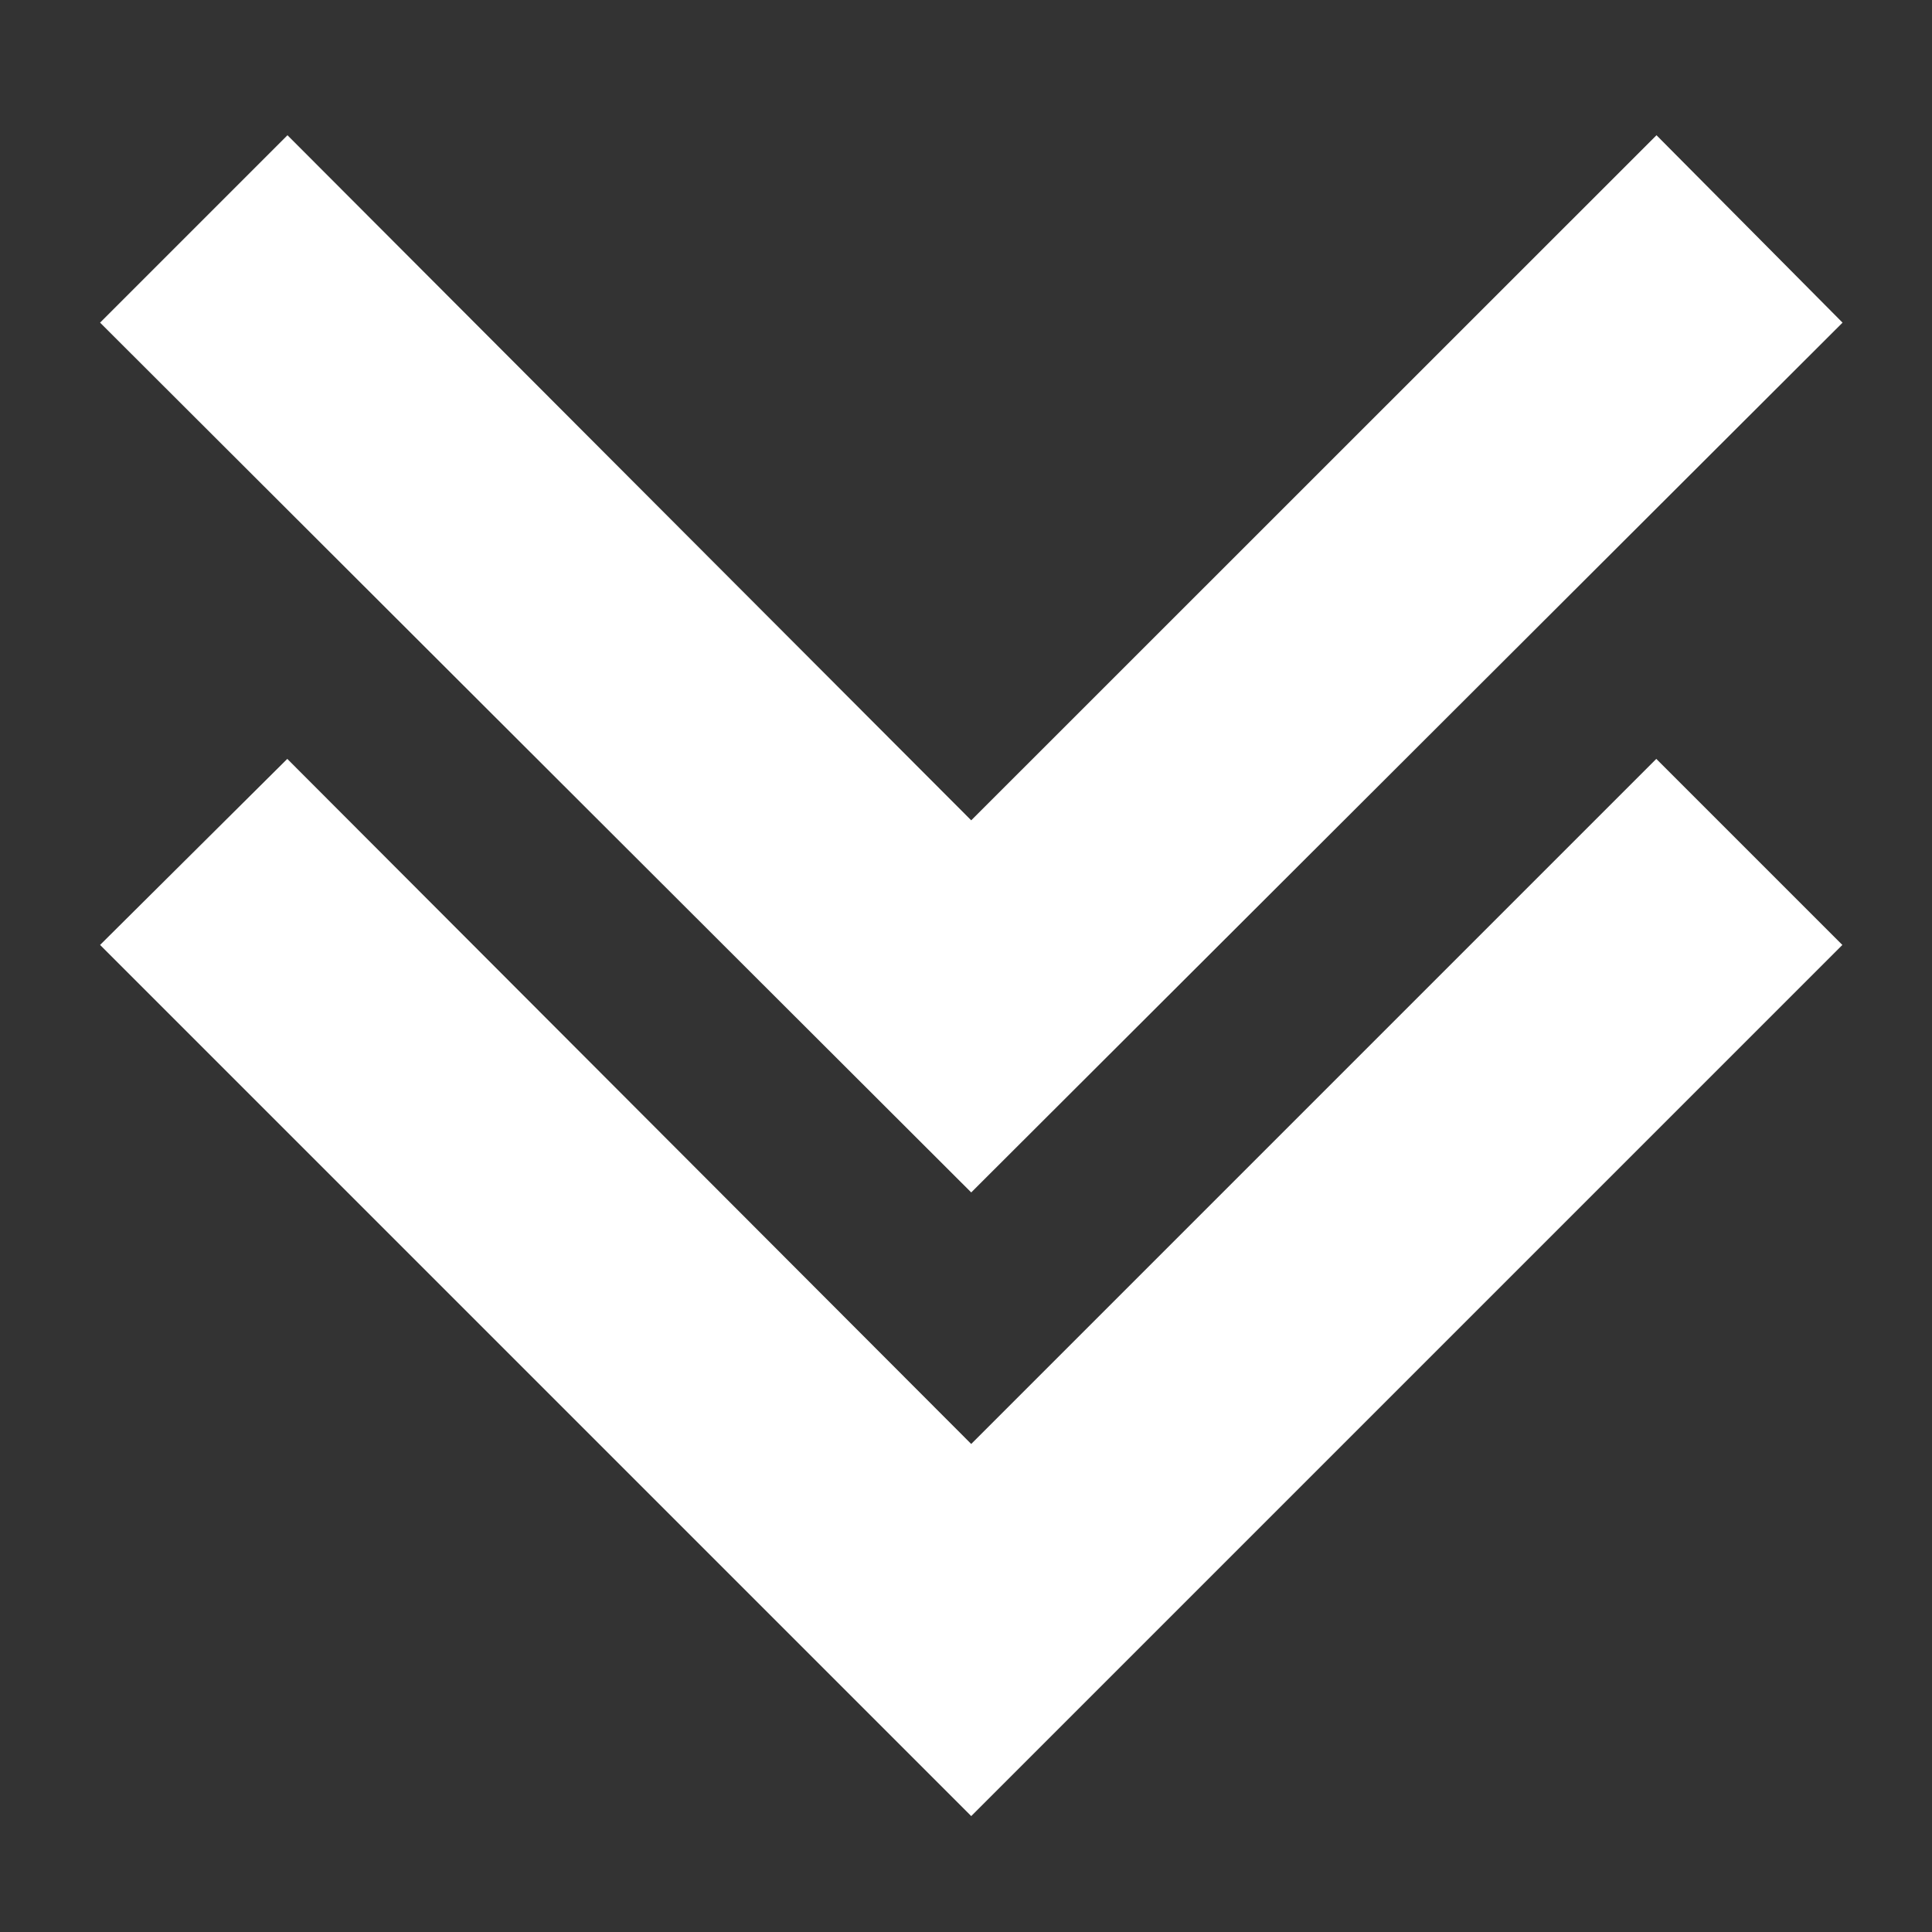 <?xml version="1.0" encoding="utf-8"?>
<!-- Generator: Adobe Illustrator 27.3.1, SVG Export Plug-In . SVG Version: 6.00 Build 0)  -->
<svg version="1.1" id="Layer_1" xmlns="http://www.w3.org/2000/svg" xmlns:xlink="http://www.w3.org/1999/xlink" x="0px" y="0px"
	 viewBox="0 0 100 100" style="enable-background:new 0 0 100 100;" xml:space="preserve">
<rect x="0" y="0" width="100" height="100" fill="#333333" stroke="none"/>
<style type="text/css">
	.st0{fill-rule:evenodd;clip-rule:evenodd;fill:#FFFFFF;}
</style>
<path class="st0" d="M5.18,48.91L50.27,94l45.09-45.09l-9.63-9.63L50.27,74.74l-35.4-35.46L5.18,48.91z M5.18,16.7l45.09,45.02
	L95.37,16.7L85.74,7L50.27,42.46L14.88,7L5.18,16.7z"/>
</svg>
